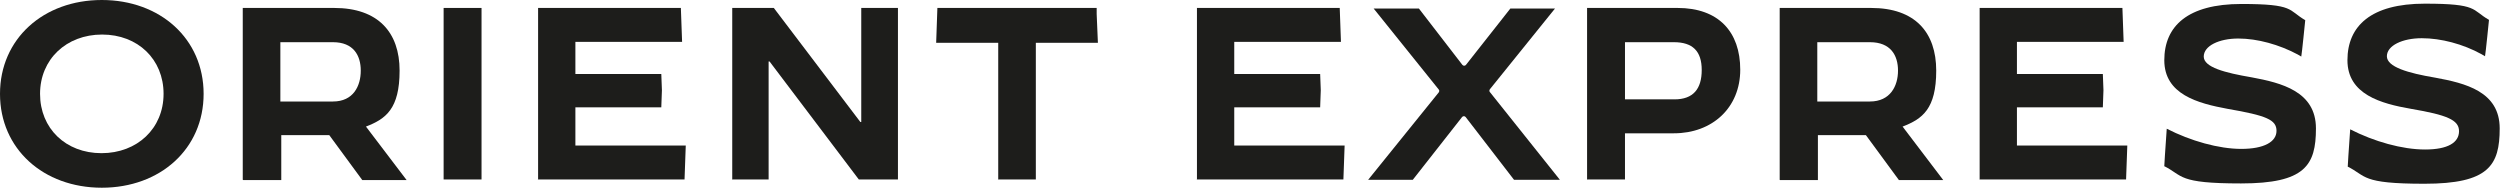 <?xml version="1.0" encoding="UTF-8"?>
<svg id="Calque_1" xmlns="http://www.w3.org/2000/svg" version="1.1" viewBox="0 0 817.7 61.4">
  <!-- Generator: Adobe Illustrator 29.7.1, SVG Export Plug-In . SVG Version: 2.1.1 Build 8)  -->
  <defs>
    <style>
      .st0 {
        fill: #1d1d1b;
      }
    </style>
  </defs>
  <path class="st0" d="M0,30.7C0,12.7,14.2,0,33.3,0s33.3,12.7,33.3,30.7-14.2,30.7-33.3,30.7S0,48.7,0,30.7ZM53.5,30.7c0-11.3-8.4-19.4-20.1-19.4S13.1,19.4,13.1,30.7s8.4,19.4,20.1,19.4,20.3-8.1,20.3-19.4h0Z"/>
  <path class="st0" d="M145.1,58.8V2.6h12.4v56.1h-12.4Z"/>
  <path class="st0" d="M176,58.8V2.6h46.7l.4,11.1h-34.9v10.5h28.1l.2,5.3-.2,5.6h-28.1v12.5h36.1l-.4,11.1h-48,0Z"/>
  <path class="st0" d="M239.5,58.8V2.6h13.6l28.3,37.3h.3V2.6h12v56.1h-12.8l-29.2-38.6h-.3v38.6h-12Z"/>
  <path class="st0" d="M326.5,58.8V14h-20.3l.4-11.4h52.1v2l.4,9.4h-20.3v44.7h-12.4Z"/>
  <path class="st0" d="M462.2,58.8h-14.7c0,0,23.1-28.6,23.1-28.6.2-.3.2-.7,0-.9l-21.3-26.5h0c0,0,14.8,0,14.8,0l14.2,18.4c.3.4.9.4,1.2,0l14.5-18.4h14.6c0,0-21.3,26.4-21.3,26.4-.2.3-.2.7,0,.9l22.9,28.7h0c0,0-15,0-15,0l-15.8-20.5c-.3-.4-.9-.4-1.2,0l-16.1,20.5h0Z"/>
  <path class="st0" d="M519.1,58.8V2.6h29.6c13.4,0,20.5,7.8,20.5,20.2s-9.1,20.8-21.7,20.8h-16v15.1h-12.3,0ZM531.4,32.5h16.3c6.1,0,8.9-3.4,8.9-9.6s-3-9.1-9.1-9.1h-16v18.7h0Z"/>
  <path class="st0" d="M767.9,54.5s.3-5.5.8-12.2c7.8,4,17,6.6,24.5,6.6s11.1-2.3,11.1-6-4-5.3-15.7-7.3c-9.8-1.7-20.8-4.7-20.8-15.9s7.7-18.5,25.3-18.5,15.2,2,21,5.3c0,0-1.1,11-1.3,11.9-.4-.2-.9-.5-1.2-.7-6-3.3-13.2-5.2-19.5-5.2s-11.4,2.4-11.4,5.9,6.9,5.5,15.8,7c9.8,1.8,21.1,4.5,21.1,16.6s-3.6,18.1-24.6,18.1-18.8-2.5-25.3-5.7h0Z"/>
  <path class="st0" d="M707.9,54.3s.3-5.5.8-12.2c7.8,4,17,6.6,24.4,6.6s11.5-2.3,11.5-5.9-3.2-5-16-7.2c-9.7-1.8-20.7-4.7-20.7-15.9s7.7-18.4,25.2-18.4,15.2,2,20.9,5.3c0,0-1.1,11-1.3,11.9-.4-.2-.9-.5-1.2-.7-6-3.2-13.1-5.2-19.4-5.2s-11.3,2.4-11.3,5.9,6.9,5.3,15.7,6.8c9.7,1.8,21,4.6,21,16.7s-3.6,18-24.5,18-18.8-2.5-25.2-5.7h0Z"/>
  <path class="st0" d="M391.5,58.8V2.6h46.7l.4,11.1h-34.9v10.5h28.1l.2,5.3-.2,5.6h-28.1v12.5h36.1l-.4,11.1h-48,0Z"/>
  <path class="st0" d="M647.5,58.8V2.6h46.7l.4,11.1h-34.9v10.5h28.1l.2,5.3-.2,5.6h-28.1v12.5h36.1l-.4,11.1h-48,0Z"/>
  <path class="st0" d="M79.4,58.8V2.6h29.9c14.4,0,21.4,8,21.4,20.5s-4.5,15.8-11,18.3l13.3,17.5h-14.5l-10.8-14.7h-15.7v14.7h-12.4ZM91.7,33.2h17.2c6.7,0,9.1-5.1,9.1-10.1s-2.4-9.3-9.1-9.3h-17.2v19.5h0Z"/>
  <path class="st0" d="M582.1,58.8V2.6h29.9c14.4,0,21.3,8,21.3,20.5s-4.5,15.8-11,18.3l13.3,17.5h-14.5l-10.8-14.7h-15.7v14.7h-12.4,0ZM594.4,33.2h17.2c6.7,0,9.2-5.1,9.2-10.1s-2.4-9.3-9.2-9.3h-17.2v19.5Z"/>
</svg>
